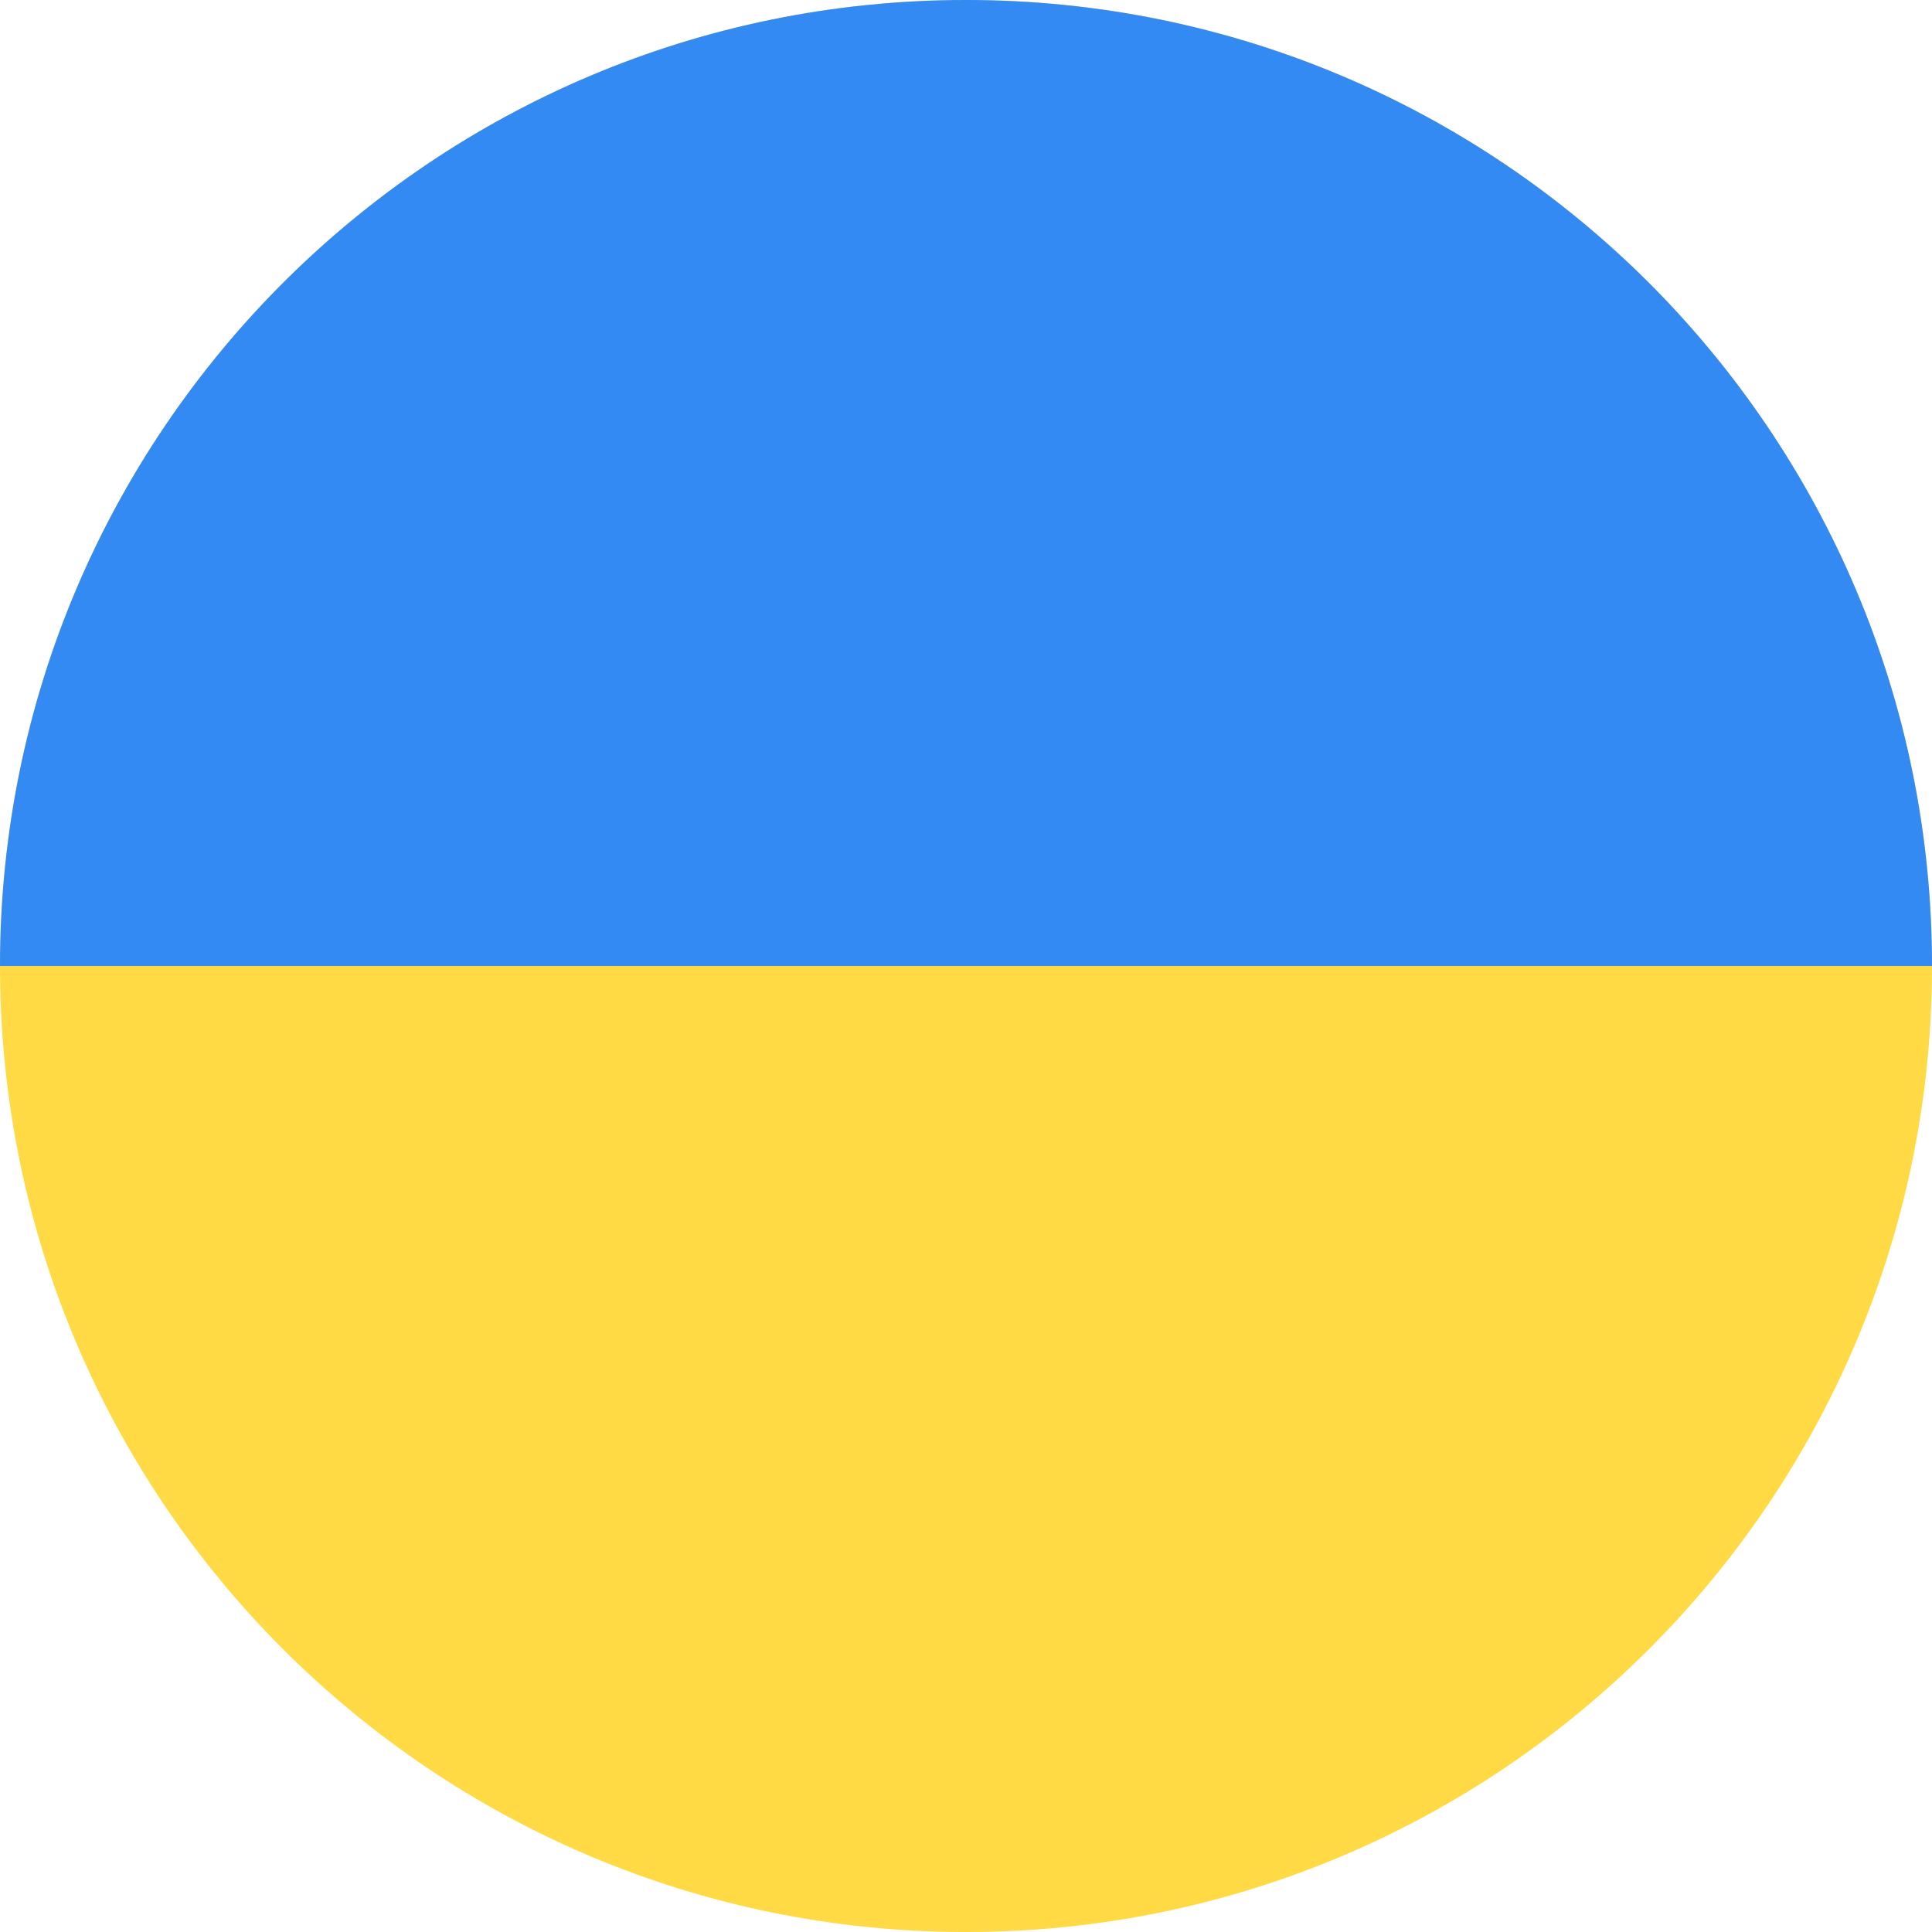 <svg xmlns="http://www.w3.org/2000/svg" width="23" height="23" fill="none"><g clip-path="url(#a)"><path fill="#FFDA44" d="M11.5 23C17.851 23 23 17.851 23 11.5S17.851 0 11.5 0 0 5.149 0 11.5 5.149 23 11.5 23Z"/><path fill="#338AF3" d="M0 11.5C0 5.149 5.149 0 11.5 0S23 5.149 23 11.5"/></g><defs><clipPath id="a"><path fill="#fff" d="M0 0h23v23H0z"/></clipPath></defs></svg>